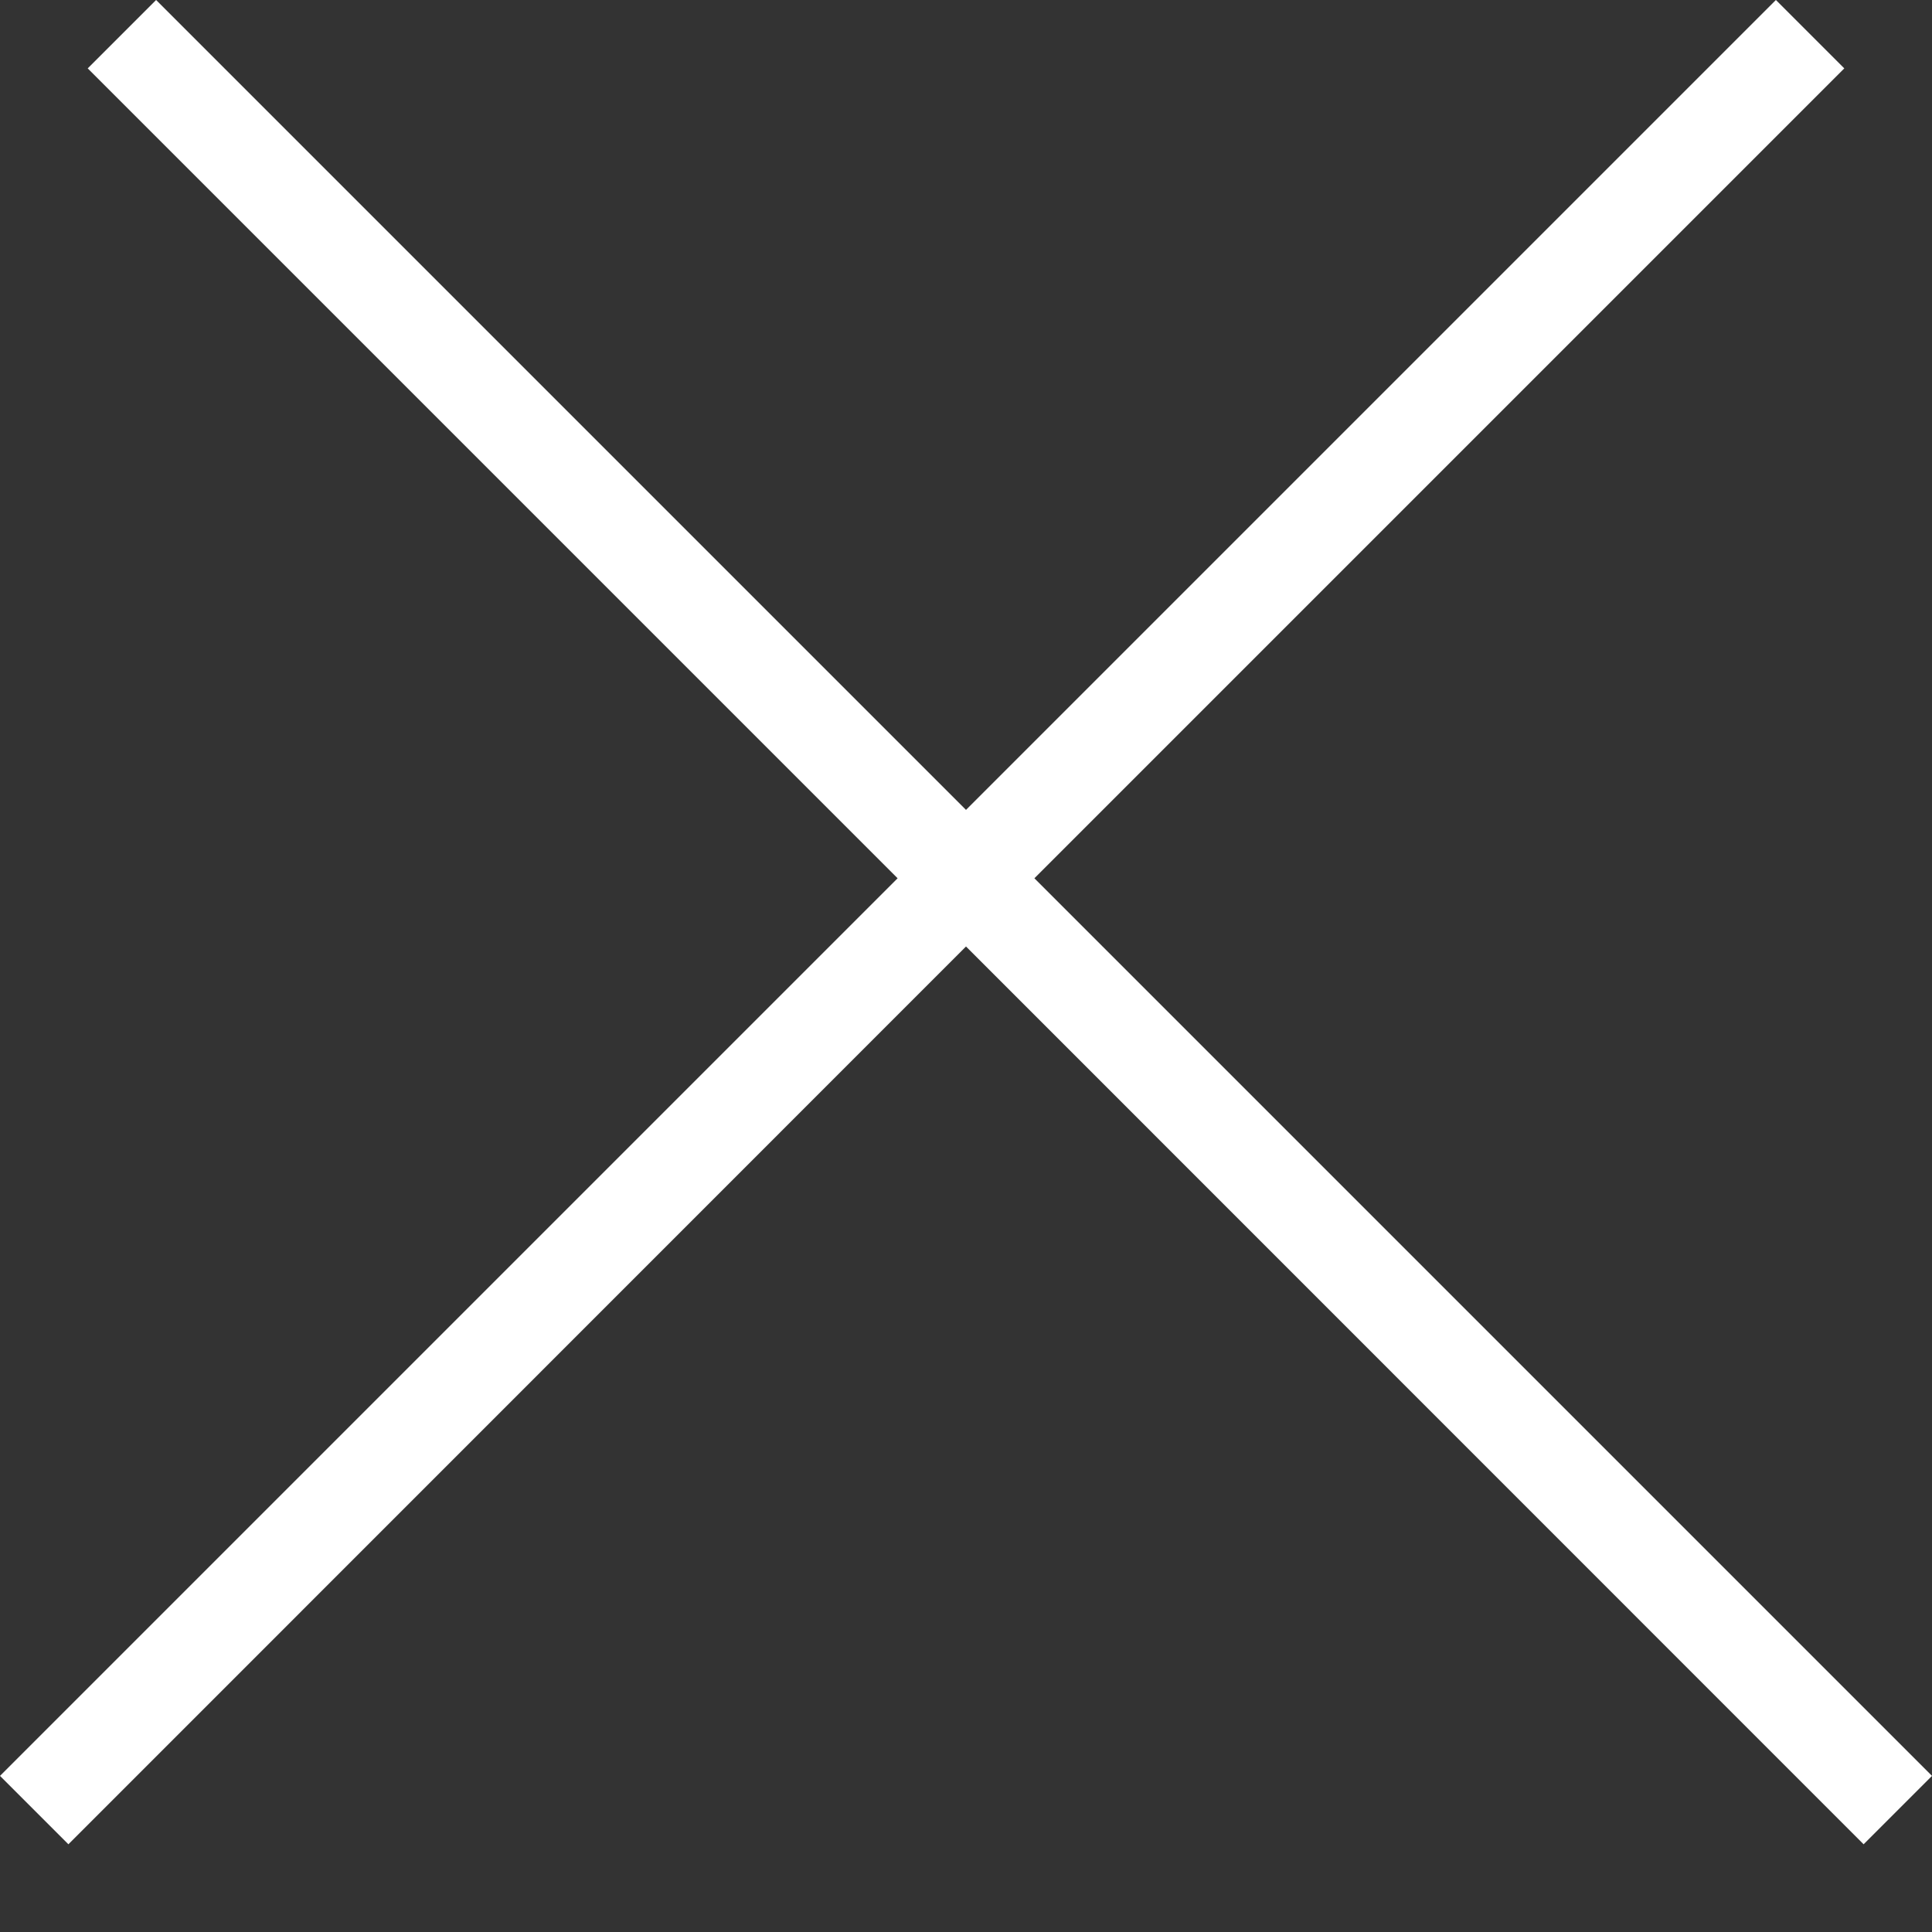 <?xml version="1.0" encoding="UTF-8"?> <svg xmlns="http://www.w3.org/2000/svg" width="10" height="10" viewBox="0 0 10 10" fill="none"><rect x="0" y="0" width="10" height="10" fill="#333333" stroke="none"/><path d="M9.546 0.354L5.354 4.546L10 9.192L9.646 9.546L5 4.899L0.354 9.546L0 9.192L4.646 4.546L0.454 0.354L0.808 0L5 4.192L9.192 0L9.546 0.354Z" fill="white"></path></svg> 